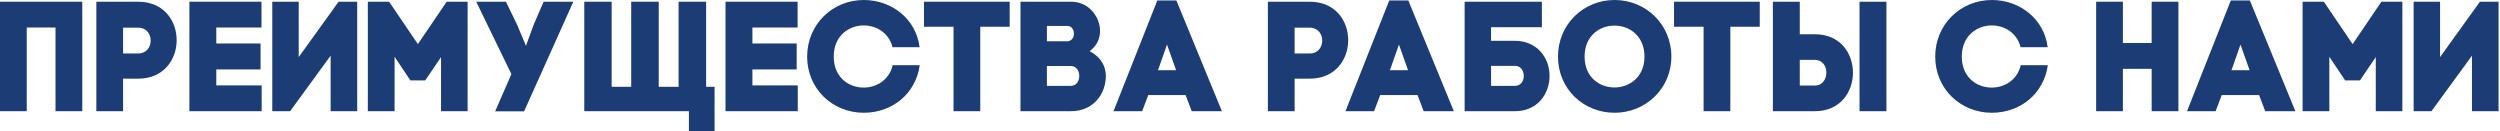 <?xml version="1.0" encoding="UTF-8" standalone="no"?> <svg xmlns="http://www.w3.org/2000/svg" xmlns:xlink="http://www.w3.org/1999/xlink" xmlns:serif="http://www.serif.com/" width="100%" height="100%" viewBox="0 0 1103 58" version="1.1" xml:space="preserve" style="fill-rule:evenodd;clip-rule:evenodd;stroke-linejoin:round;stroke-miterlimit:2;"> <g transform="matrix(1,0,0,1,-208.348,-30.219)"> <g transform="matrix(1,0,0,1,85,25)"> <path d="M123.348,5.978L123.348,54.278L135.147,54.278L135.147,17.363L147.843,17.363L147.843,54.278L159.643,54.278L159.643,5.978L123.348,5.978Z" style="fill:rgb(27,60,117);fill-rule:nonzero;"></path> </g> <g transform="matrix(1,0,0,1,85,25)"> <path d="M165.853,5.978L165.853,54.278L177.652,54.278L177.652,39.926L184.345,39.926C206.908,39.926 206.977,5.978 184.345,5.978L165.853,5.978ZM177.652,28.817L177.652,17.432L184.345,17.432C191.659,17.432 191.659,28.817 184.345,28.817L177.652,28.817Z" style="fill:rgb(27,60,117);fill-rule:nonzero;"></path> </g> <g transform="matrix(1,0,0,1,85,25)"> <path d="M218.776,35.855L238.304,35.855L238.304,24.401L218.776,24.401L218.776,17.363L238.718,17.363L238.718,5.978L206.908,5.978L206.908,54.278L238.787,54.278L238.787,42.893L218.776,42.893L218.776,35.855Z" style="fill:rgb(27,60,117);fill-rule:nonzero;"></path> </g> <g transform="matrix(1,0,0,1,85,25)"> <path d="M280.946,54.278L280.946,5.978L272.735,5.978L255.14,30.404L255.14,5.978L243.479,5.978L243.479,54.278L251.345,54.278L269.216,29.783L269.216,54.278L280.946,54.278Z" style="fill:rgb(27,60,117);fill-rule:nonzero;"></path> </g> <g transform="matrix(1,0,0,1,85,25)"> <path d="M297.437,30.266L304.406,40.685L310.961,40.685L317.931,30.404L317.931,54.278L329.661,54.278L329.661,5.978L320.415,5.978L307.718,24.677L295.022,5.978L285.638,5.978L285.638,54.278L297.437,54.278L297.437,30.266Z" style="fill:rgb(27,60,117);fill-rule:nonzero;"></path> </g> <g transform="matrix(1,0,0,1,85,25)"> <path d="M354.57,54.347L376.305,5.978L363.195,5.978L358.779,16.19L355.398,25.436L351.465,16.052L346.566,5.978L333.456,5.978L348.981,37.925L341.805,54.347L354.57,54.347Z" style="fill:rgb(27,60,117);fill-rule:nonzero;"></path> </g> <g transform="matrix(1,0,0,1,85,25)"> <path d="M381.135,5.978L381.135,54.278L427.297,54.278L427.297,63.041L438.613,63.041L438.613,43.514L434.887,43.514L434.887,5.978L422.743,5.978L422.743,43.514L413.98,43.514L413.98,5.978L401.836,5.978L401.836,43.514L393.21,43.514L393.21,5.978L381.135,5.978Z" style="fill:rgb(27,60,117);fill-rule:nonzero;"></path> </g> <g transform="matrix(1,0,0,1,85,25)"> <path d="M455.311,35.855L474.838,35.855L474.838,24.401L455.311,24.401L455.311,17.363L475.252,17.363L475.252,5.978L443.443,5.978L443.443,54.278L475.321,54.278L475.321,42.893L455.311,42.893L455.311,35.855Z" style="fill:rgb(27,60,117);fill-rule:nonzero;"></path> </g> <g transform="matrix(1,0,0,1,85,25)"> <path d="M491.192,30.197C491.192,13.361 513.548,11.981 517.136,26.057L529.073,26.057C527.555,13.637 516.86,5.219 504.44,5.219C490.64,5.219 479.462,15.983 479.462,30.197C479.462,44.411 490.64,54.968 504.44,54.968C516.998,54.968 527.348,46.619 529.142,33.992L517.205,33.992C513.824,48.275 491.192,47.102 491.192,30.197Z" style="fill:rgb(27,60,117);fill-rule:nonzero;"></path> </g> <g transform="matrix(1,0,0,1,85,25)"> <path d="M555.845,54.278L555.845,17.018L568.818,17.018L568.818,5.978L531.005,5.978L531.005,17.018L544.046,17.018L544.046,54.278L555.845,54.278Z" style="fill:rgb(27,60,117);fill-rule:nonzero;"></path> </g> <g transform="matrix(1,0,0,1,85,25)"> <path d="M585.24,16.673L594.279,16.673C598.074,16.673 598.212,23.435 594.141,23.435L585.24,23.435L585.24,16.673ZM573.579,5.978L573.579,54.278L595.797,54.278C605.94,54.278 611.253,46.481 611.253,38.684C611.253,34.613 609.183,30.404 604.077,27.782C613.323,21.227 607.665,5.978 595.935,5.978L573.579,5.978ZM585.24,34.337L595.797,34.337C600.765,34.337 600.765,43.1 595.797,43.1L585.24,43.1L585.24,34.337Z" style="fill:rgb(27,60,117);fill-rule:nonzero;"></path> </g> <g transform="matrix(1,0,0,1,85,25)"> <path d="M649.135,54.278L662.452,54.278L642.372,5.426L633.954,5.426L614.634,54.278L627.261,54.278L629.952,47.171L646.444,47.171L649.135,54.278ZM638.232,24.884L641.958,35.372L642.234,36.2L634.23,36.2L634.644,35.096L638.232,24.884Z" style="fill:rgb(27,60,117);fill-rule:nonzero;"></path> </g> <g transform="matrix(1,0,0,1,85,25)"> <path d="M682.738,5.978L682.738,54.278L694.537,54.278L694.537,39.926L701.23,39.926C723.793,39.926 723.862,5.978 701.23,5.978L682.738,5.978ZM694.537,28.817L694.537,17.432L701.23,17.432C708.544,17.432 708.544,28.817 701.23,28.817L694.537,28.817Z" style="fill:rgb(27,60,117);fill-rule:nonzero;"></path> </g> <g transform="matrix(1,0,0,1,85,25)"> <path d="M751.463,54.278L764.78,54.278L744.701,5.426L736.283,5.426L716.962,54.278L729.59,54.278L732.281,47.171L748.772,47.171L751.463,54.278ZM740.561,24.884L744.287,35.372L744.563,36.2L736.559,36.2L736.973,35.096L740.561,24.884Z" style="fill:rgb(27,60,117);fill-rule:nonzero;"></path> </g> <g transform="matrix(1,0,0,1,85,25)"> <path d="M803.627,5.978L769.541,5.978L769.541,54.278L791.759,54.278C801.833,54.278 807.008,46.481 807.008,38.684C807.008,30.404 801.212,23.228 791.759,23.228L781.202,23.228L781.202,17.225L803.627,17.225L803.627,5.978ZM781.202,34.268L791.759,34.268C796.865,34.268 797.003,43.1 791.759,43.1L781.202,43.1L781.202,34.268Z" style="fill:rgb(27,60,117);fill-rule:nonzero;"></path> </g> <g transform="matrix(1,0,0,1,85,25)"> <path d="M810.735,30.197C810.735,44.411 821.913,54.968 835.713,54.968C849.513,54.968 860.76,44.204 860.76,30.197C860.76,15.983 849.513,5.219 835.713,5.219C821.913,5.219 810.735,15.983 810.735,30.197ZM822.465,30.197C822.465,11.912 848.892,11.981 848.892,30.197C848.892,48.275 822.465,48.413 822.465,30.197Z" style="fill:rgb(27,60,117);fill-rule:nonzero;"></path> </g> <g transform="matrix(1,0,0,1,85,25)"> <path d="M886.773,54.278L886.773,17.018L899.746,17.018L899.746,5.978L861.933,5.978L861.933,17.018L874.974,17.018L874.974,54.278L886.773,54.278Z" style="fill:rgb(27,60,117);fill-rule:nonzero;"></path> </g> <g transform="matrix(1,0,0,1,85,25)"> <path d="M924.103,54.278C935.281,54.278 940.87,45.791 940.87,37.304C940.87,28.748 935.281,20.33 924.103,20.33L917.41,20.33L917.41,5.978L905.542,5.978L905.542,54.278L924.103,54.278ZM924.103,31.646C927.484,31.646 929.14,34.475 929.14,37.235C929.14,40.064 927.484,42.962 924.103,42.962L917.41,42.962L917.41,31.646L924.103,31.646ZM943.768,54.278L955.636,54.278L955.636,5.978L943.768,5.978L943.768,54.278Z" style="fill:rgb(27,60,117);fill-rule:nonzero;"></path> </g> <g transform="matrix(1,0,0,1,85,25)"> <path d="M988.895,30.197C988.895,13.361 1011.25,11.981 1014.84,26.057L1026.78,26.057C1025.26,13.637 1014.56,5.219 1002.14,5.219C988.343,5.219 977.165,15.983 977.165,30.197C977.165,44.411 988.343,54.968 1002.14,54.968C1014.7,54.968 1025.05,46.619 1026.85,33.992L1014.91,33.992C1011.53,48.275 988.895,47.102 988.895,30.197Z" style="fill:rgb(27,60,117);fill-rule:nonzero;"></path> </g> <g transform="matrix(1,0,0,1,85,25)"> <path d="M1059.97,5.978L1048.17,5.978L1048.17,54.278L1059.97,54.278L1059.97,35.579L1072.66,35.579L1072.66,54.278L1084.46,54.278L1084.46,5.978L1072.66,5.978L1072.66,24.194L1059.97,24.194L1059.97,5.978Z" style="fill:rgb(27,60,117);fill-rule:nonzero;"></path> </g> <g transform="matrix(1,0,0,1,85,25)"> <path d="M1122.76,54.278L1136.07,54.278L1115.99,5.426L1107.58,5.426L1088.26,54.278L1100.88,54.278L1103.57,47.171L1120.07,47.171L1122.76,54.278ZM1111.85,24.884L1115.58,35.372L1115.86,36.2L1107.85,36.2L1108.27,35.096L1111.85,24.884Z" style="fill:rgb(27,60,117);fill-rule:nonzero;"></path> </g> <g transform="matrix(1,0,0,1,85,25)"> <path d="M1151.05,30.266L1158.02,40.685L1164.57,40.685L1171.54,30.404L1171.54,54.278L1183.27,54.278L1183.27,5.978L1174.02,5.978L1161.33,24.677L1148.63,5.978L1139.25,5.978L1139.25,54.278L1151.05,54.278L1151.05,30.266Z" style="fill:rgb(27,60,117);fill-rule:nonzero;"></path> </g> <g transform="matrix(1,0,0,1,85,25)"> <path d="M1225.71,54.278L1225.71,5.978L1217.49,5.978L1199.9,30.404L1199.9,5.978L1188.24,5.978L1188.24,54.278L1196.1,54.278L1213.98,29.783L1213.98,54.278L1225.71,54.278Z" style="fill:rgb(27,60,117);fill-rule:nonzero;"></path> </g> </g> </svg> 